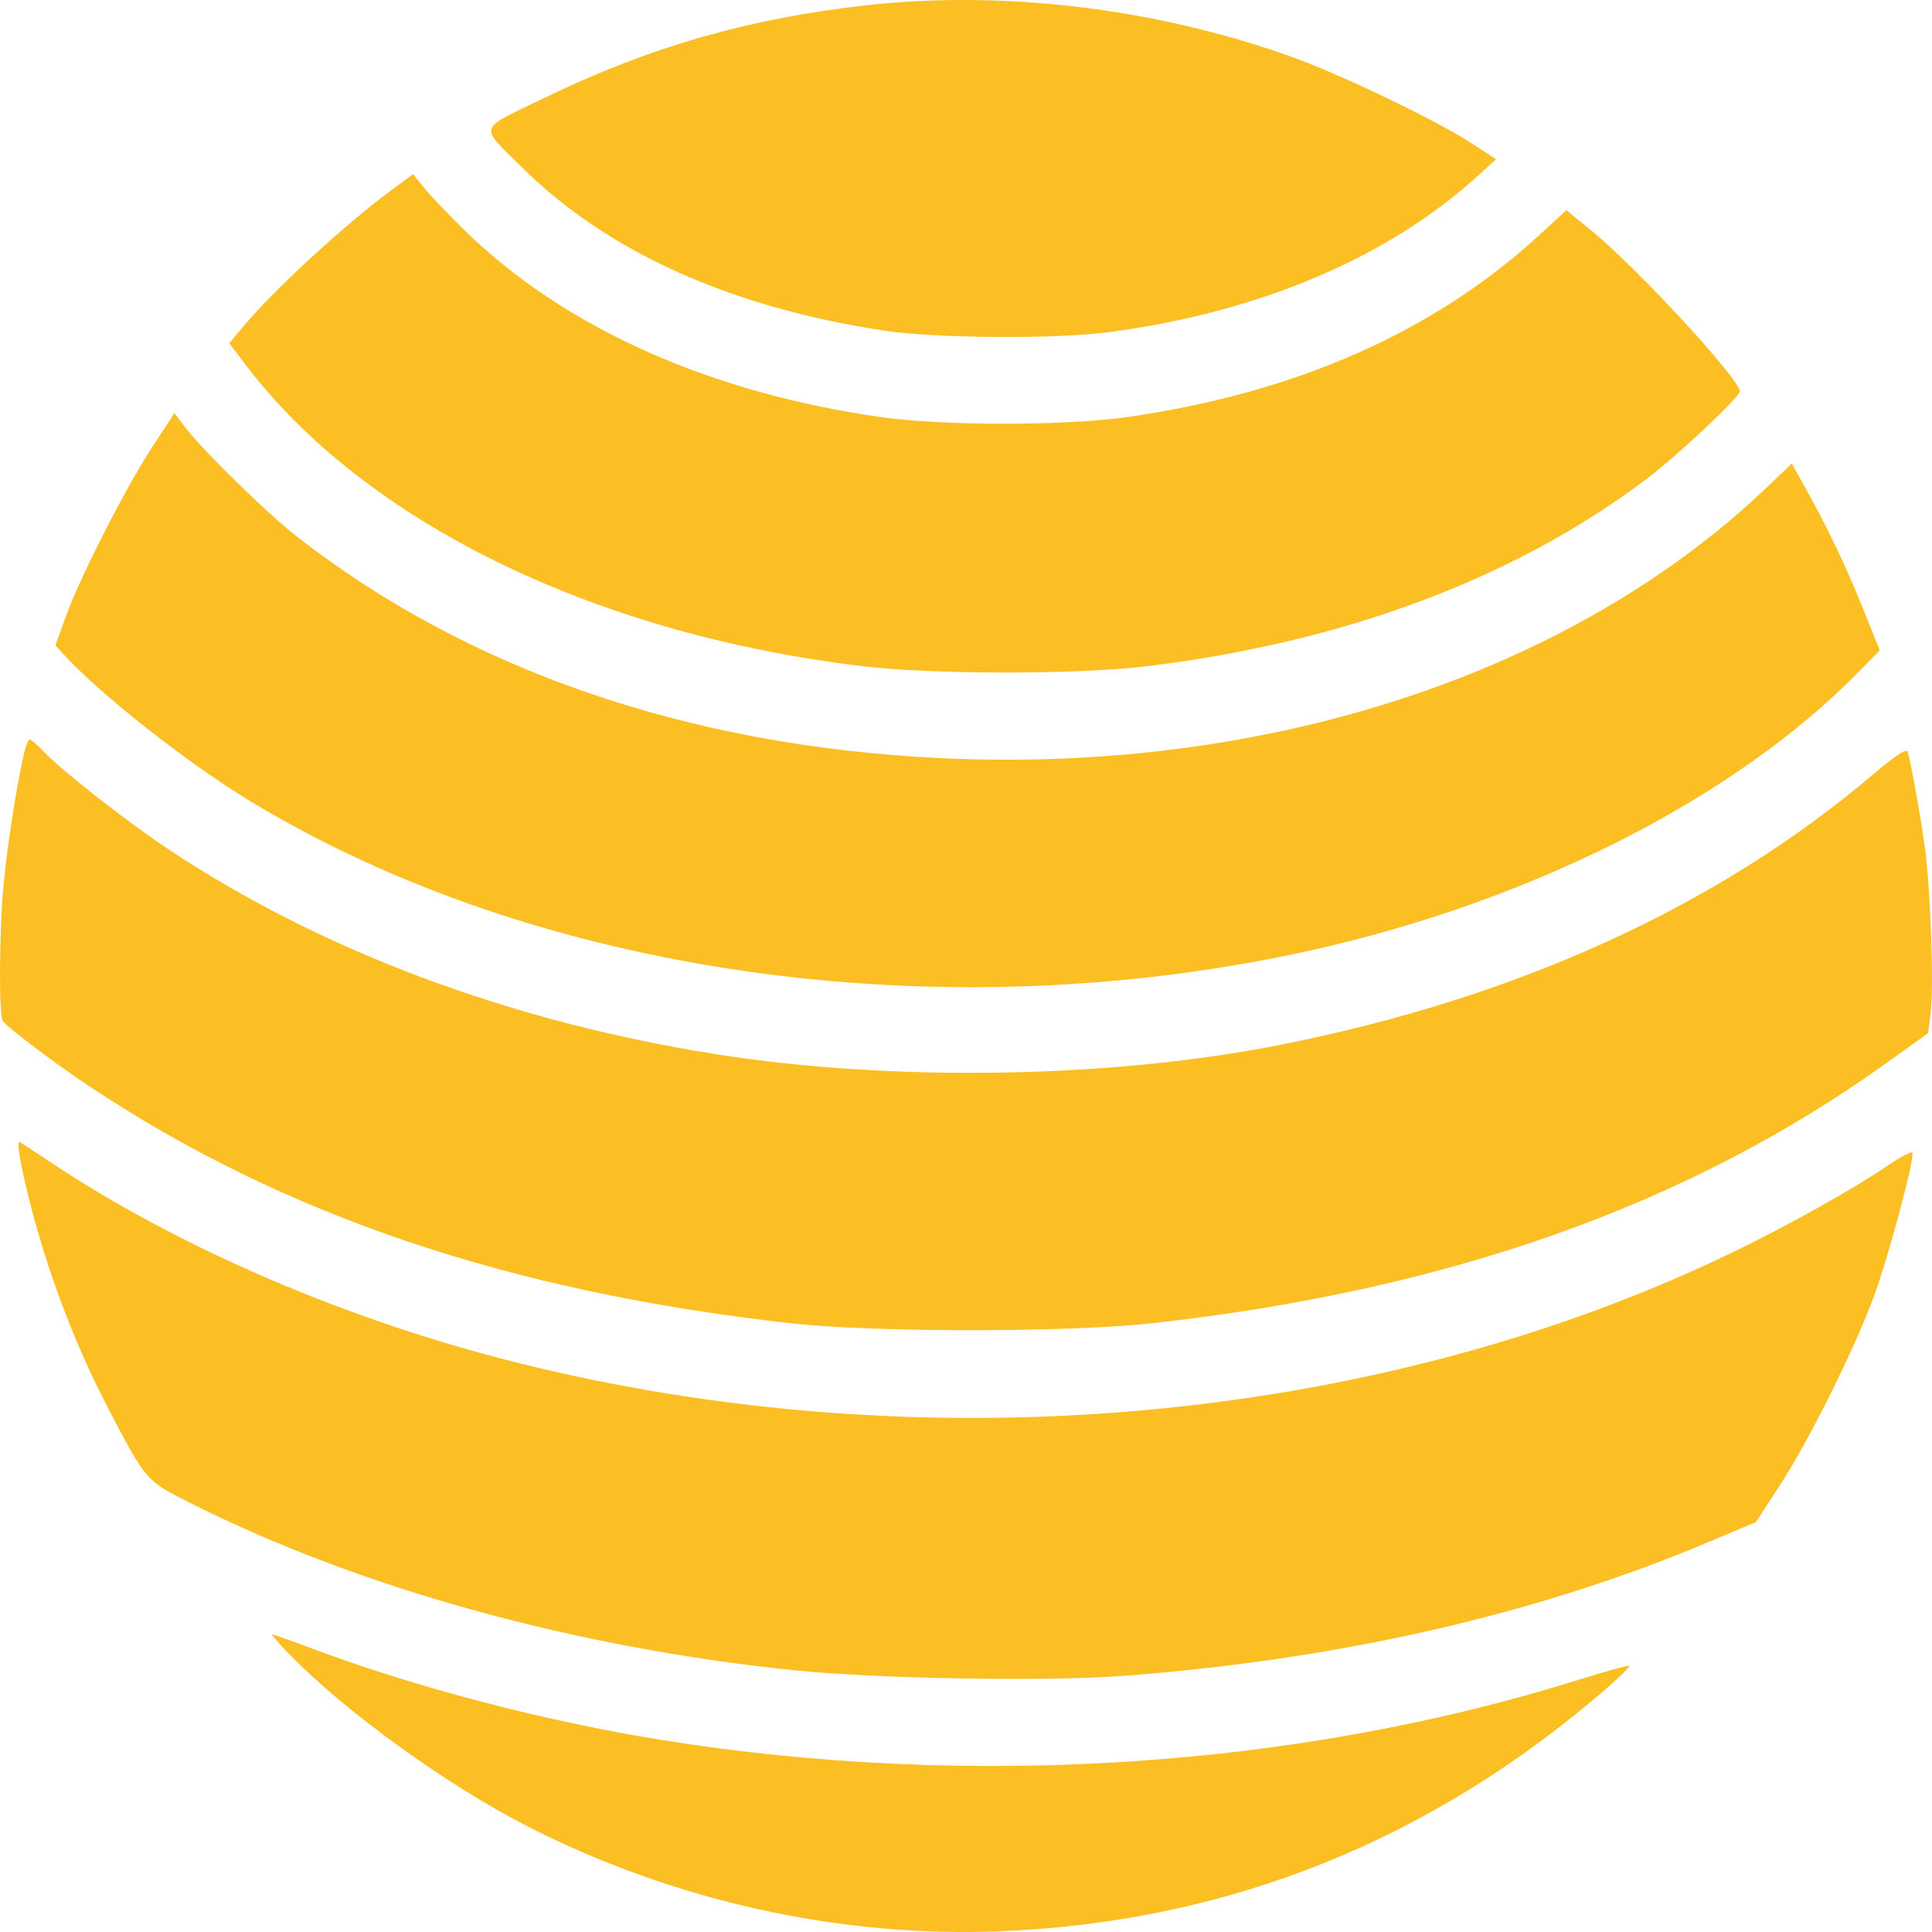 <?xml version="1.0" encoding="UTF-8" standalone="no"?>
<svg
   class="spinner-icon"
   width="60"
   height="60"
   viewBox="0 0 60 60"
   fill="none"
   version="1.1"
   id="svg1"
   sodipodi:docname="texturebox.svg"
   inkscape:version="1.4 (e7c3feb, 2024-10-09)"
   xmlns:inkscape="http://www.inkscape.org/namespaces/inkscape"
   xmlns:sodipodi="http://sodipodi.sourceforge.net/DTD/sodipodi-0.dtd"
   xmlns="http://www.w3.org/2000/svg"
   xmlns:svg="http://www.w3.org/2000/svg">
  <defs
     id="defs1" />
  <sodipodi:namedview
     id="namedview1"
     pagecolor="#ffffff"
     bordercolor="#000000"
     borderopacity="0.25"
     inkscape:showpageshadow="2"
     inkscape:pageopacity="0.0"
     inkscape:pagecheckerboard="0"
     inkscape:deskcolor="#d1d1d1"
     inkscape:zoom="7.8958333"
     inkscape:cx="30.395778"
     inkscape:cy="26.976253"
     inkscape:window-width="1920"
     inkscape:window-height="1011"
     inkscape:window-x="0"
     inkscape:window-y="32"
     inkscape:window-maximized="1"
     inkscape:current-layer="svg1" />
  <path
     fill-rule="evenodd"
     clip-rule="evenodd"
     d="M 26.955,0.158 C 23.311,0.557 20.196,1.448 16.944,3.022 14.803,4.057 14.872,3.865 16.177,5.165 c 2.648,2.637 6.464,4.367 11.247,5.098 1.621,0.248 5.342,0.274 7.033,0.05 4.644,-0.616 8.643,-2.31 11.423,-4.84 L 46.461,4.945 45.704,4.452 C 44.594,3.729 41.631,2.307 40.08,1.753 35.906,0.263 31.21,-0.307 26.955,0.158 Z M 12.174,5.892 C 10.752,6.937 8.552,8.957 7.591,10.099 l -0.47,0.559 0.475,0.629 c 3.706,4.91 10.836,8.404 19.184,9.401 2.213,0.264 6.689,0.265 8.85,0.001 6.116,-0.746 11.38,-2.716 15.473,-5.789 0.946,-0.71 2.93,-2.569 2.93,-2.745 0,-0.374 -3.174,-3.817 -4.582,-4.969 l -0.807,-0.66 -0.793,0.733 C 44.561,10.299 40.255,12.205 34.984,12.955 33.072,13.227 29.28,13.227 27.366,12.955 22.04,12.199 17.523,10.175 14.439,7.164 13.928,6.665 13.357,6.066 13.171,5.833 L 12.831,5.409 Z M 4.728,13.883 C 3.894,15.16 2.504,17.885 2.051,19.129 L 1.72,20.042 2.001,20.348 c 1.131,1.232 3.813,3.342 5.731,4.509 8.915,5.422 21.476,7.202 32.938,4.666 6.87,-1.52 13.195,-4.727 17.03,-8.636 l 0.678,-0.691 -0.515,-1.282 c -0.53,-1.319 -1.089,-2.489 -1.806,-3.78 l -0.41,-0.739 -0.778,0.742 c -6.066,5.789 -15.535,8.891 -25.66,8.407 C 21.368,23.169 14.514,20.805 9.197,16.645 8.287,15.932 6.329,14.018 5.773,13.297 L 5.415,12.832 Z M 0.717,23.523 C 0.482,24.621 0.237,26.211 0.117,27.405 -0.022,28.797 -0.043,31.526 0.085,31.704 0.238,31.917 1.665,32.996 2.75,33.719 8.801,37.75 15.838,40.126 24.611,41.101 c 2.523,0.28 8.582,0.279 11.135,-0.003 9.191,-1.015 16.649,-3.653 22.821,-8.072 l 1.312,-0.939 0.082,-0.658 c 0.101,-0.806 -0.008,-3.843 -0.183,-5.121 -0.132,-0.964 -0.445,-2.693 -0.536,-2.969 -0.033,-0.101 -0.414,0.152 -1.078,0.716 -4.829,4.101 -11.068,6.944 -18.433,8.399 -5.251,1.037 -11.995,1.149 -17.465,0.29 -6.397,-1.005 -12.321,-3.223 -17.067,-6.39 C 3.897,25.485 1.89,23.909 1.351,23.334 1.162,23.131 0.968,22.966 0.921,22.966 c -0.047,0 -0.139,0.251 -0.204,0.557 z m -0.006,12.898 c 0.542,2.492 1.493,5.112 2.67,7.357 1.174,2.237 1.146,2.205 2.575,2.922 5.254,2.636 11.952,4.484 18.763,5.177 2.514,0.256 7.779,0.347 10.096,0.174 6.718,-0.5 12.883,-1.904 18.206,-4.146 l 1.51,-0.636 0.755,-1.159 c 0.892,-1.369 2.303,-4.203 2.906,-5.839 0.467,-1.265 1.297,-4.381 1.196,-4.483 -0.035,-0.035 -0.371,0.145 -0.746,0.4 -1.122,0.761 -3.143,1.89 -4.896,2.734 -11.005,5.301 -25.03,6.564 -37.694,3.395 -5.261,-1.317 -10.489,-3.563 -14.473,-6.217 -0.451,-0.301 -0.881,-0.583 -0.955,-0.626 -0.089,-0.052 -0.06,0.266 0.088,0.947 z M 8.967,51.354 c 1.751,1.804 4.905,4.083 7.44,5.377 4.52,2.305 9.676,3.448 14.65,3.247 7.077,-0.286 13.394,-2.818 18.848,-7.555 0.406,-0.352 0.717,-0.662 0.692,-0.687 -0.025,-0.025 -0.727,0.167 -1.558,0.428 -8.748,2.74 -18.913,3.408 -28.49,1.872 -3.611,-0.579 -7.616,-1.625 -10.811,-2.823 -0.67,-0.251 -1.248,-0.457 -1.285,-0.457 -0.037,0 0.194,0.27 0.514,0.599 z"
     fill="#fbbf24"
     id="path1"
     style="stroke-width:1.25" />
</svg>
